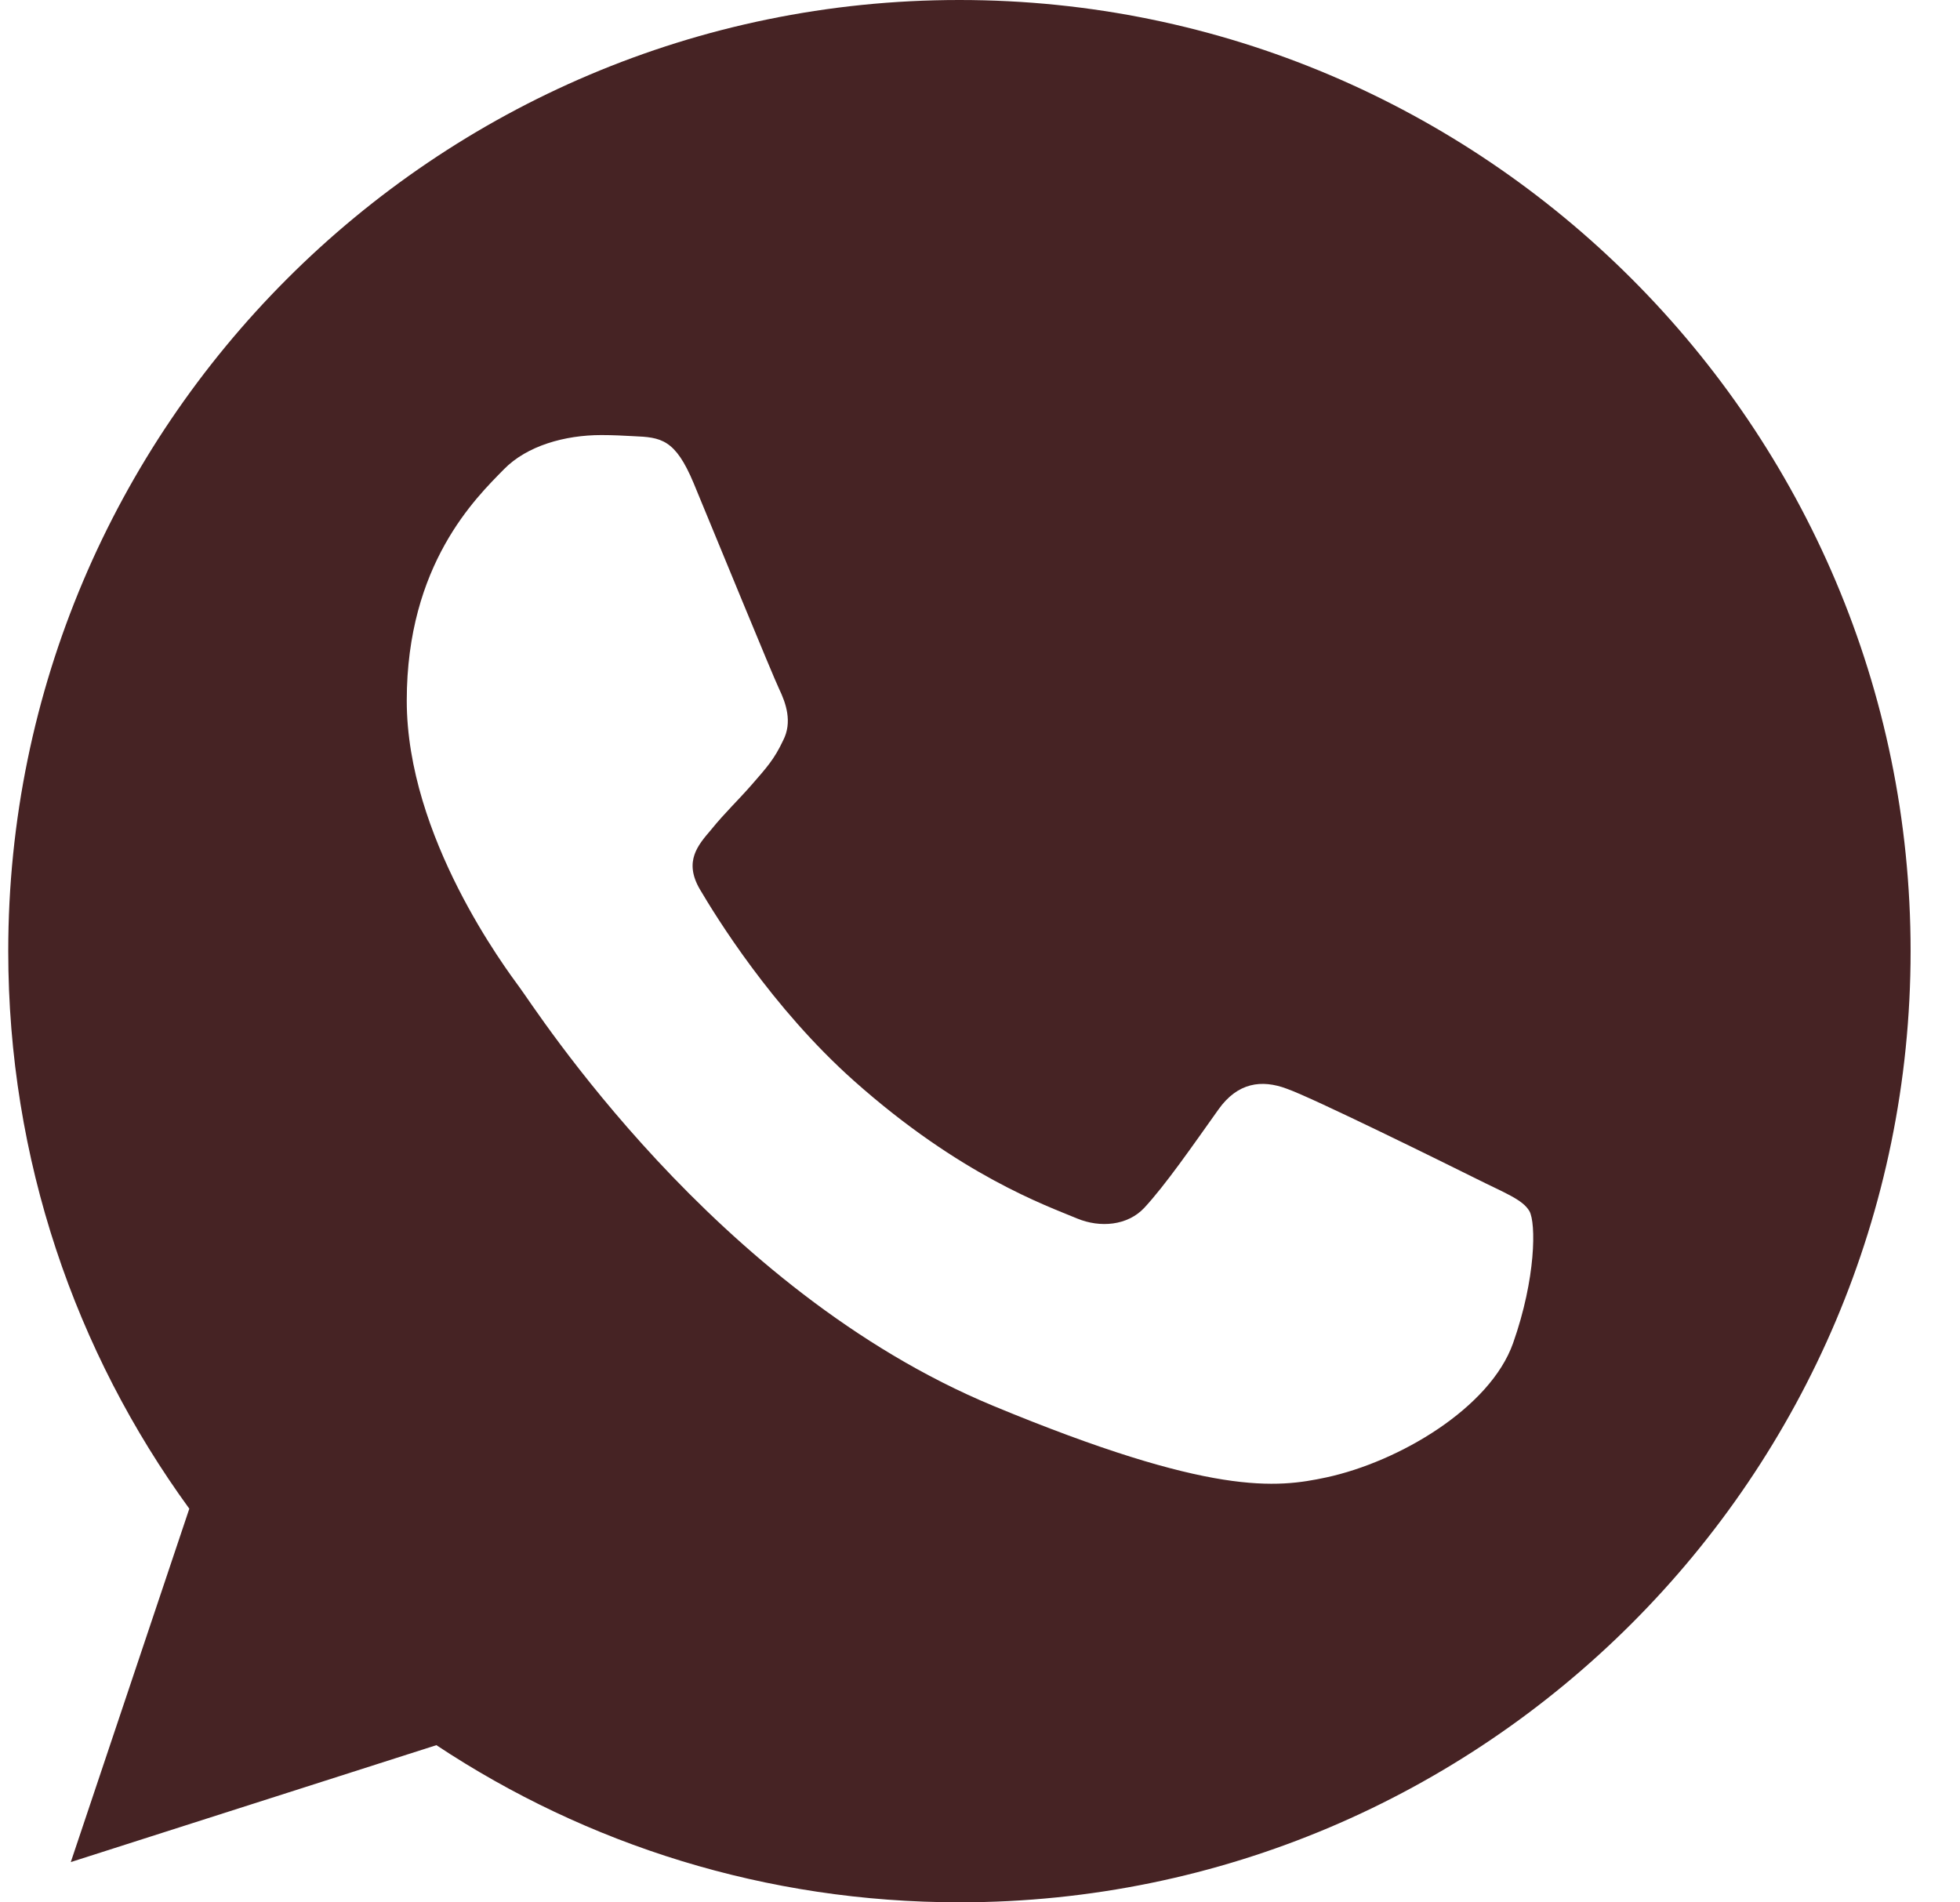 <svg width="34" height="33" viewBox="0 0 34 33" fill="none" xmlns="http://www.w3.org/2000/svg">
<path d="M16.646 0H16.638C7.541 0 0.143 7.401 0.143 16.5C0.143 20.109 1.306 23.454 3.284 26.171L1.228 32.301L7.57 30.273C10.179 32.002 13.292 32.999 16.647 32.999C25.745 32.999 33.143 25.597 33.143 16.499C33.143 7.402 25.745 0 16.646 0ZM26.247 23.3C25.849 24.424 24.269 25.356 23.009 25.628C22.147 25.812 21.021 25.959 17.23 24.387C12.382 22.378 9.259 17.451 9.015 17.131C8.782 16.811 7.056 14.522 7.056 12.154C7.056 9.786 8.259 8.633 8.743 8.139C9.142 7.732 9.799 7.547 10.431 7.547C10.635 7.547 10.819 7.557 10.984 7.566C11.468 7.586 11.712 7.615 12.032 8.38C12.43 9.339 13.399 11.707 13.515 11.95C13.632 12.194 13.75 12.524 13.585 12.844C13.43 13.174 13.294 13.32 13.051 13.6C12.807 13.881 12.576 14.095 12.333 14.396C12.11 14.658 11.858 14.939 12.139 15.424C12.419 15.898 13.388 17.48 14.816 18.751C16.658 20.39 18.151 20.914 18.685 21.137C19.083 21.302 19.558 21.262 19.849 20.953C20.218 20.555 20.674 19.895 21.137 19.245C21.468 18.779 21.884 18.721 22.322 18.886C22.767 19.041 25.125 20.206 25.609 20.447C26.094 20.691 26.414 20.806 26.531 21.01C26.646 21.215 26.645 22.174 26.247 23.3Z" fill="#462324"/>
</svg>
